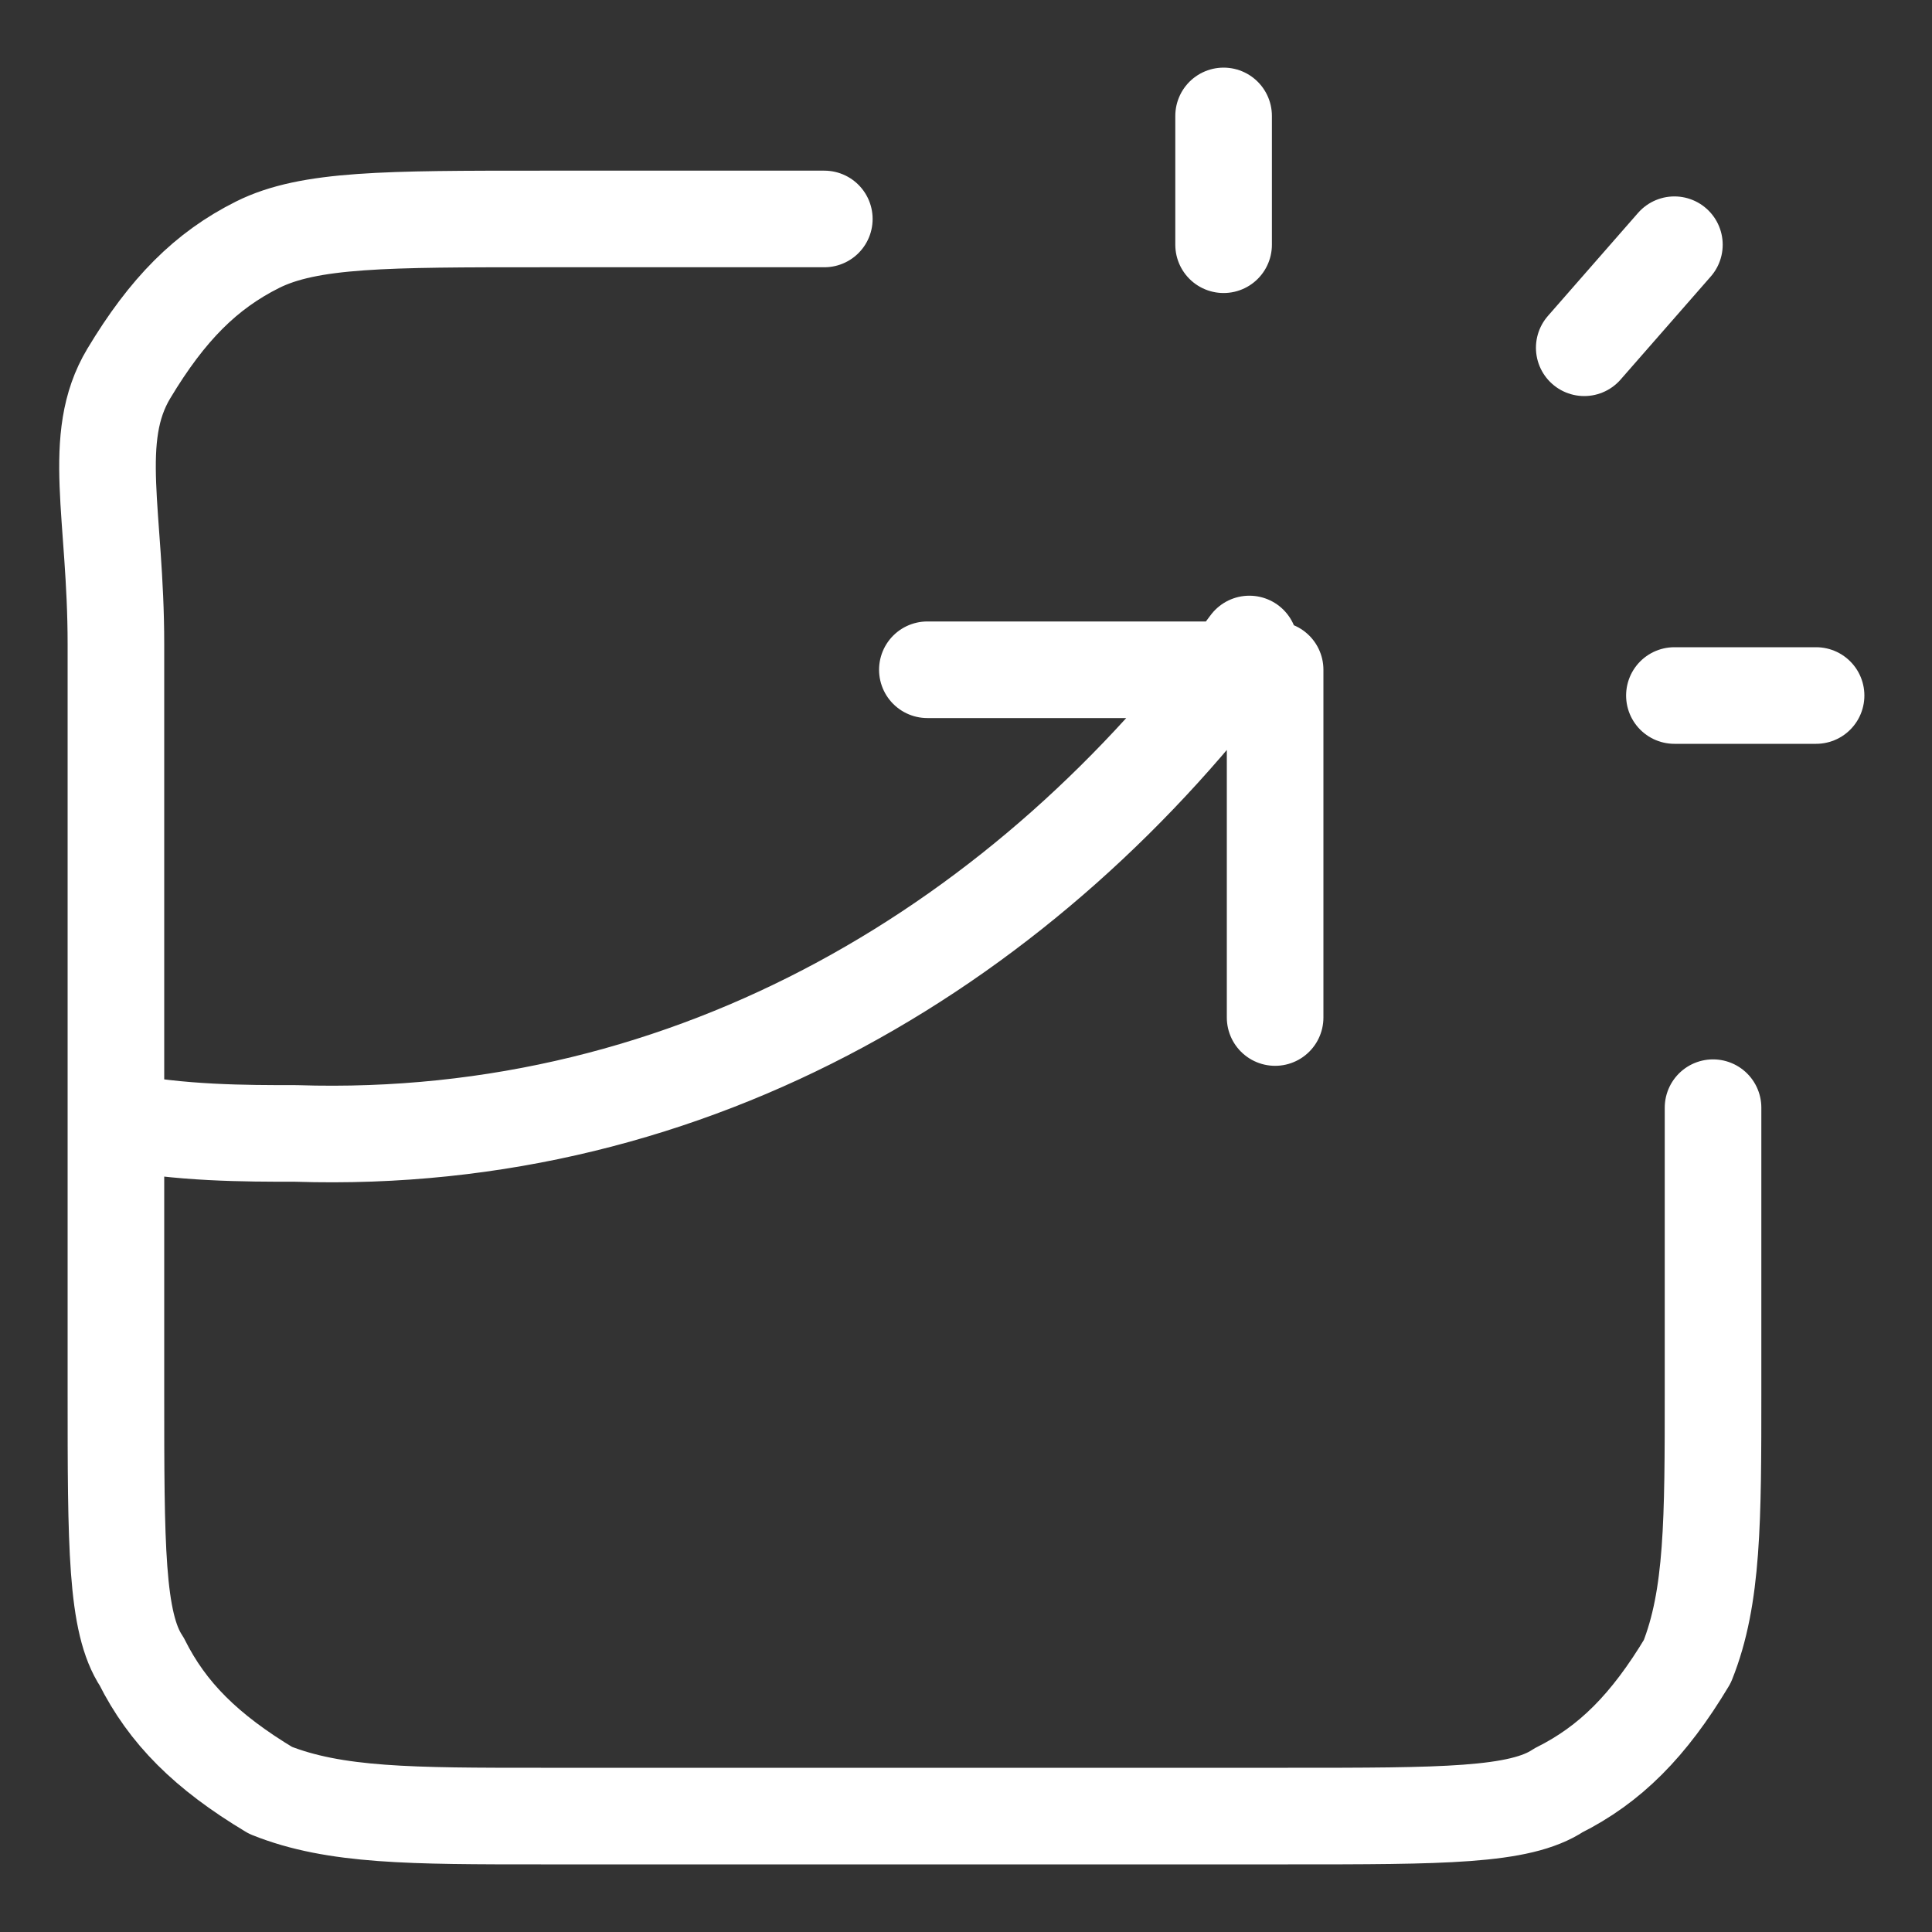 <?xml version="1.0" encoding="utf-8"?>
<!-- Generator: Adobe Illustrator 23.0.3, SVG Export Plug-In . SVG Version: 6.00 Build 0)  -->
<svg version="1.1"
	 id="Layer_1" shape-rendering="geometricPrecision" text-rendering="geometricPrecision" image-rendering="optimizeQuality" xmlns:xodm="http://www.corel.com/coreldraw/odm/2003"
	 xmlns="http://www.w3.org/2000/svg" xmlns:xlink="http://www.w3.org/1999/xlink" x="0px" y="0px" viewBox="0 0 15 15"
	 style="enable-background:new 0 0 15 15;" xml:space="preserve">
<rect x="0" y="0" width="15" height="15" fill="#333333" stroke="none"/>
<style type="text/css">
	.st0{fill:none;stroke:#FFFFFF;stroke-width:0.75;stroke-linecap:round;stroke-linejoin:round;stroke-miterlimit:22.926;}
</style>
<g id="Layer_x0020_1">
	<path class="st0" d="M6.4,1.7H4.2C3,1.7,2.4,1.7,2,1.9s-0.7,0.5-1,1S0.9,4,0.9,5v5.8c0,1.2,0,1.8,0.2,2.1c0.2,0.4,0.5,0.7,1,1
		c0.5,0.2,1.1,0.2,2.1,0.2H10c1.2,0,1.8,0,2.1-0.2c0.4-0.2,0.7-0.5,1-1c0.2-0.5,0.2-1.1,0.2-2.1V8.6 M7.2,5.2h2.7v2.7 M9.5,1.9V0.9
		 M12.3,2.7L13,1.9 M13,5.4h1.1 M0.9,8.7c0.5,0.1,1,0.1,1.4,0.1C5.4,8.9,8,7.3,9.7,5"/>
</g>
</svg>
